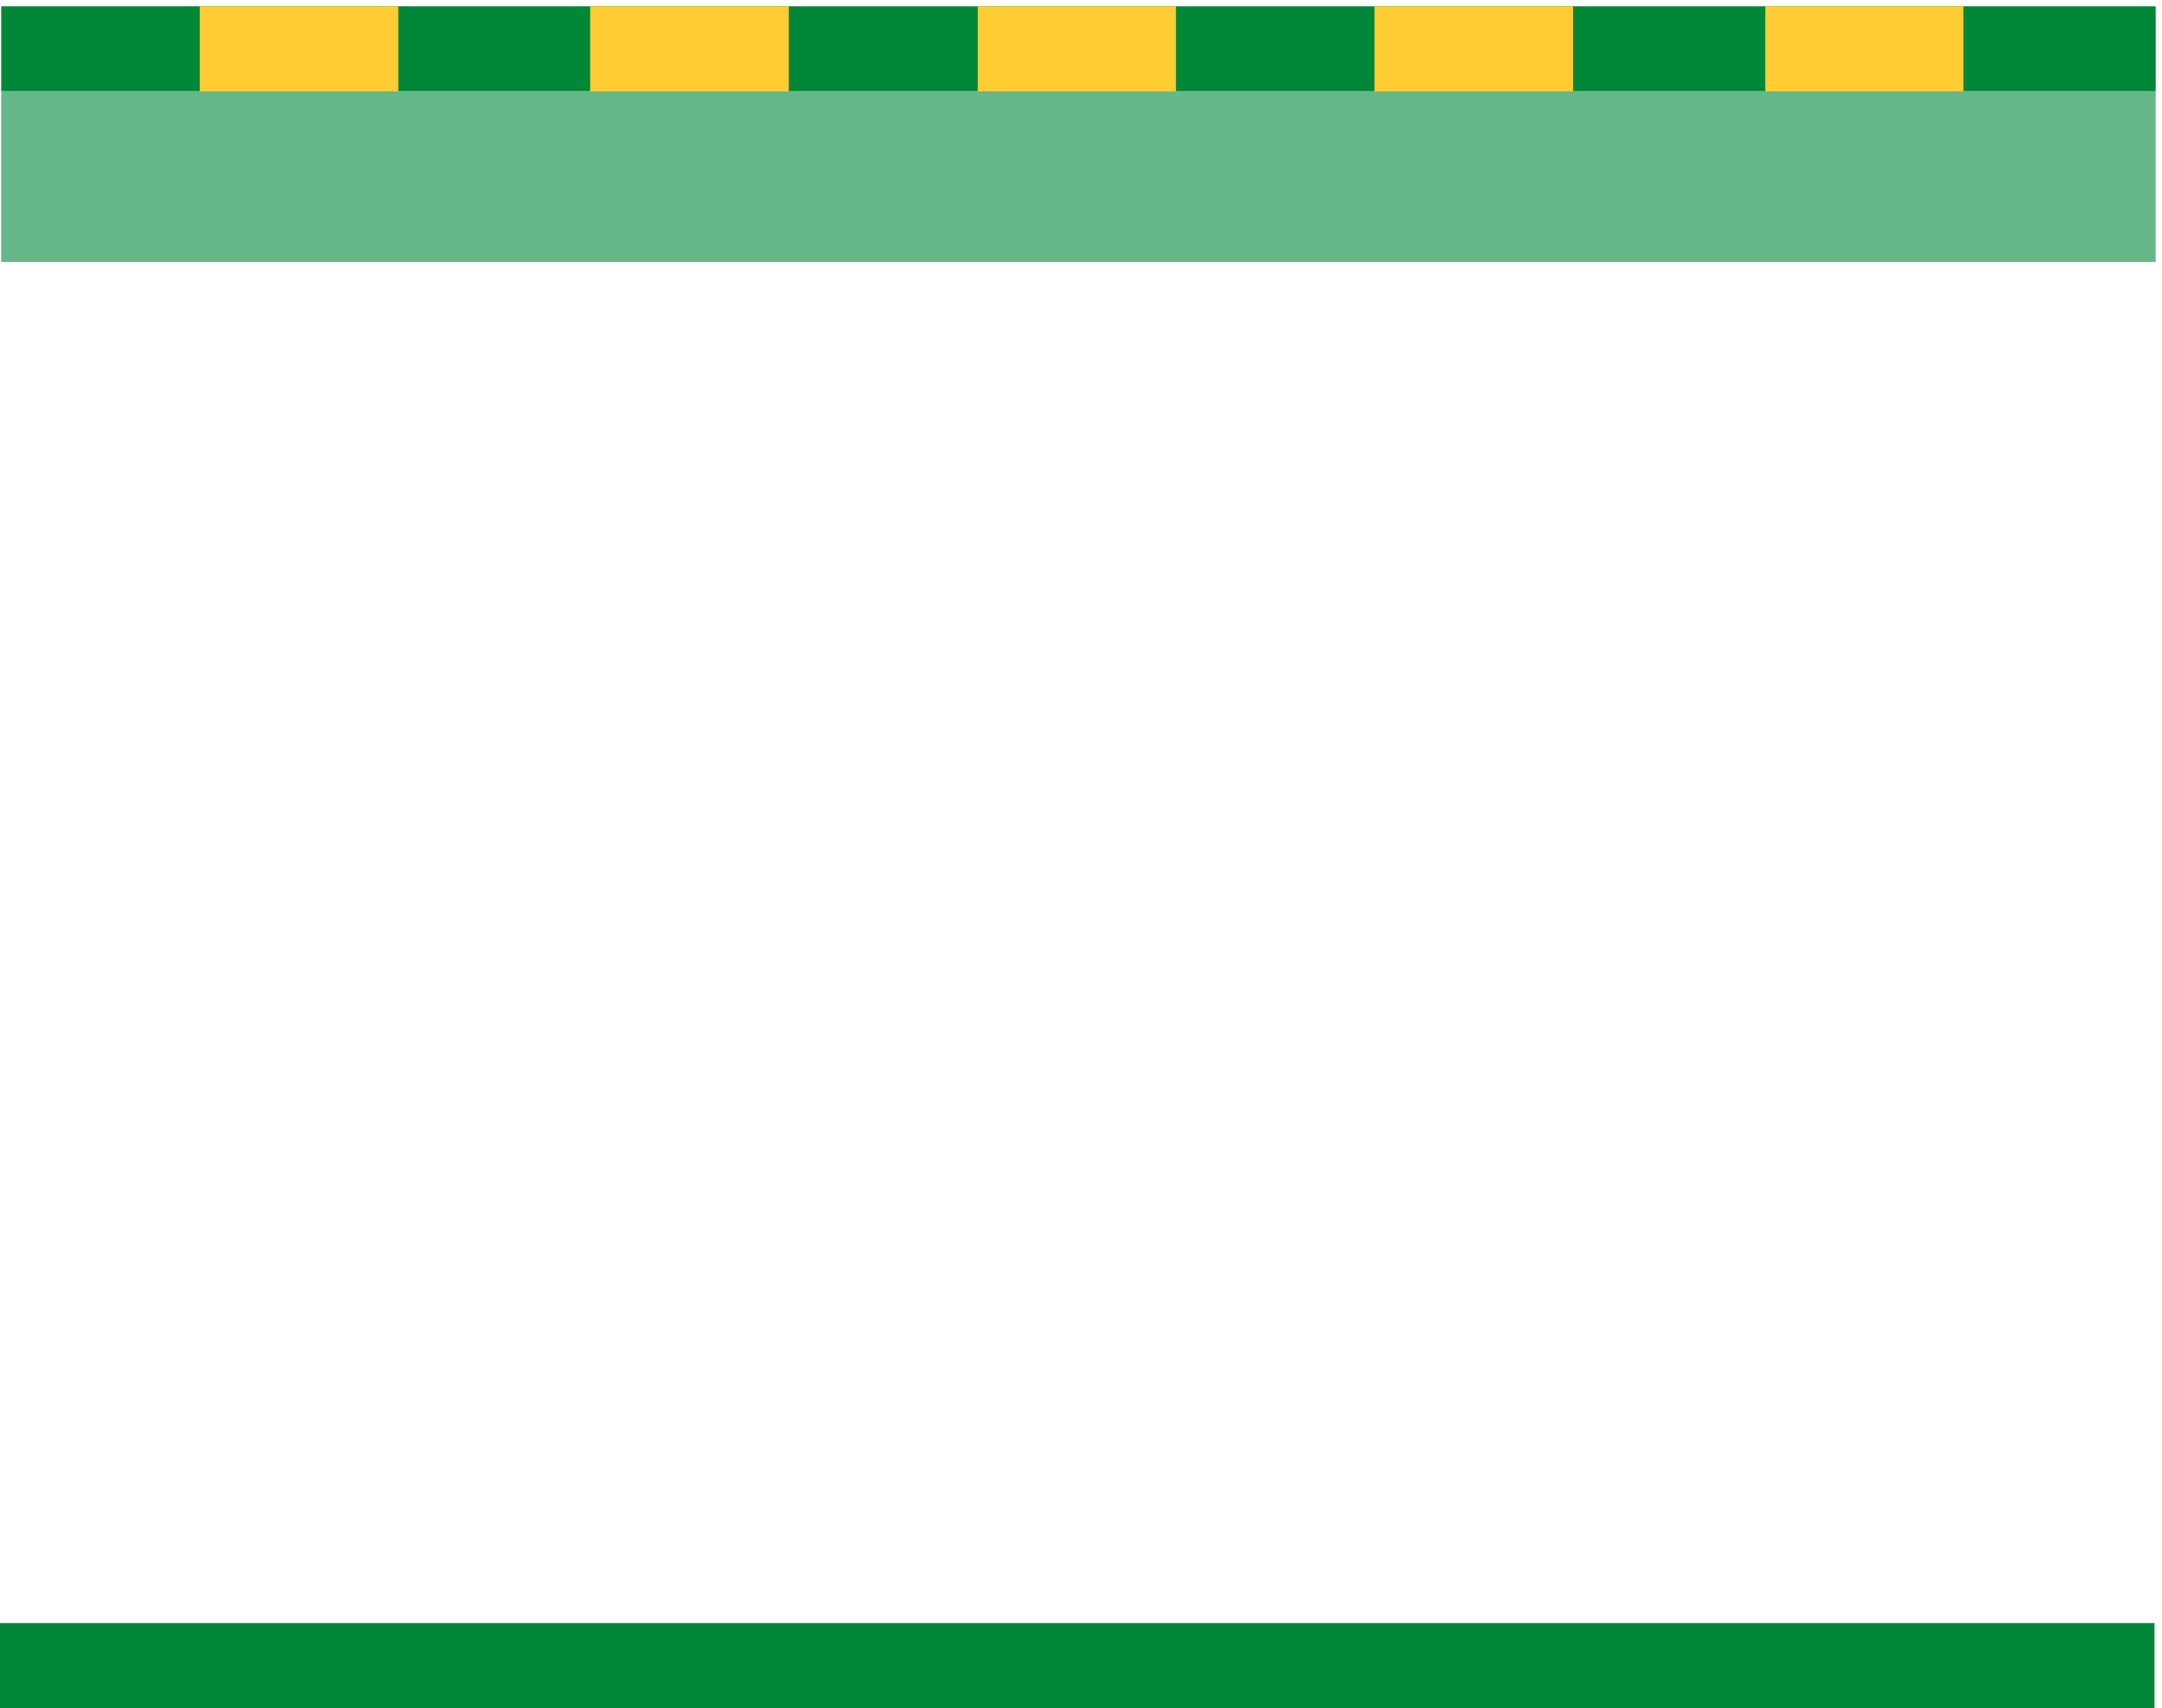 <svg xmlns="http://www.w3.org/2000/svg" width="914.667" height="722.667" fill-rule="evenodd" stroke-linecap="round" preserveAspectRatio="none" viewBox="0 0 5488 4336"><style>.brush2{fill:#008737}.pen2{stroke:none}</style><path d="M3 16h5469v216H3V16z" class="pen2 brush2"/><path fill-rule="nonzero" d="M0 4120h5469v216H0v-216z" class="pen2 brush2"/><path fill-rule="nonzero" d="M3 232h5469v433H3V232z" class="pen2" style="fill:#66b787"/><path fill-rule="nonzero" d="M507 16h504v216H507V16zm991 0h504v216h-504V16zm984 0h503v216h-503V16zm1007 0h504v216h-504V16zm992 0h503v216h-503V16z" class="pen2" style="fill:#fc3"/></svg>
